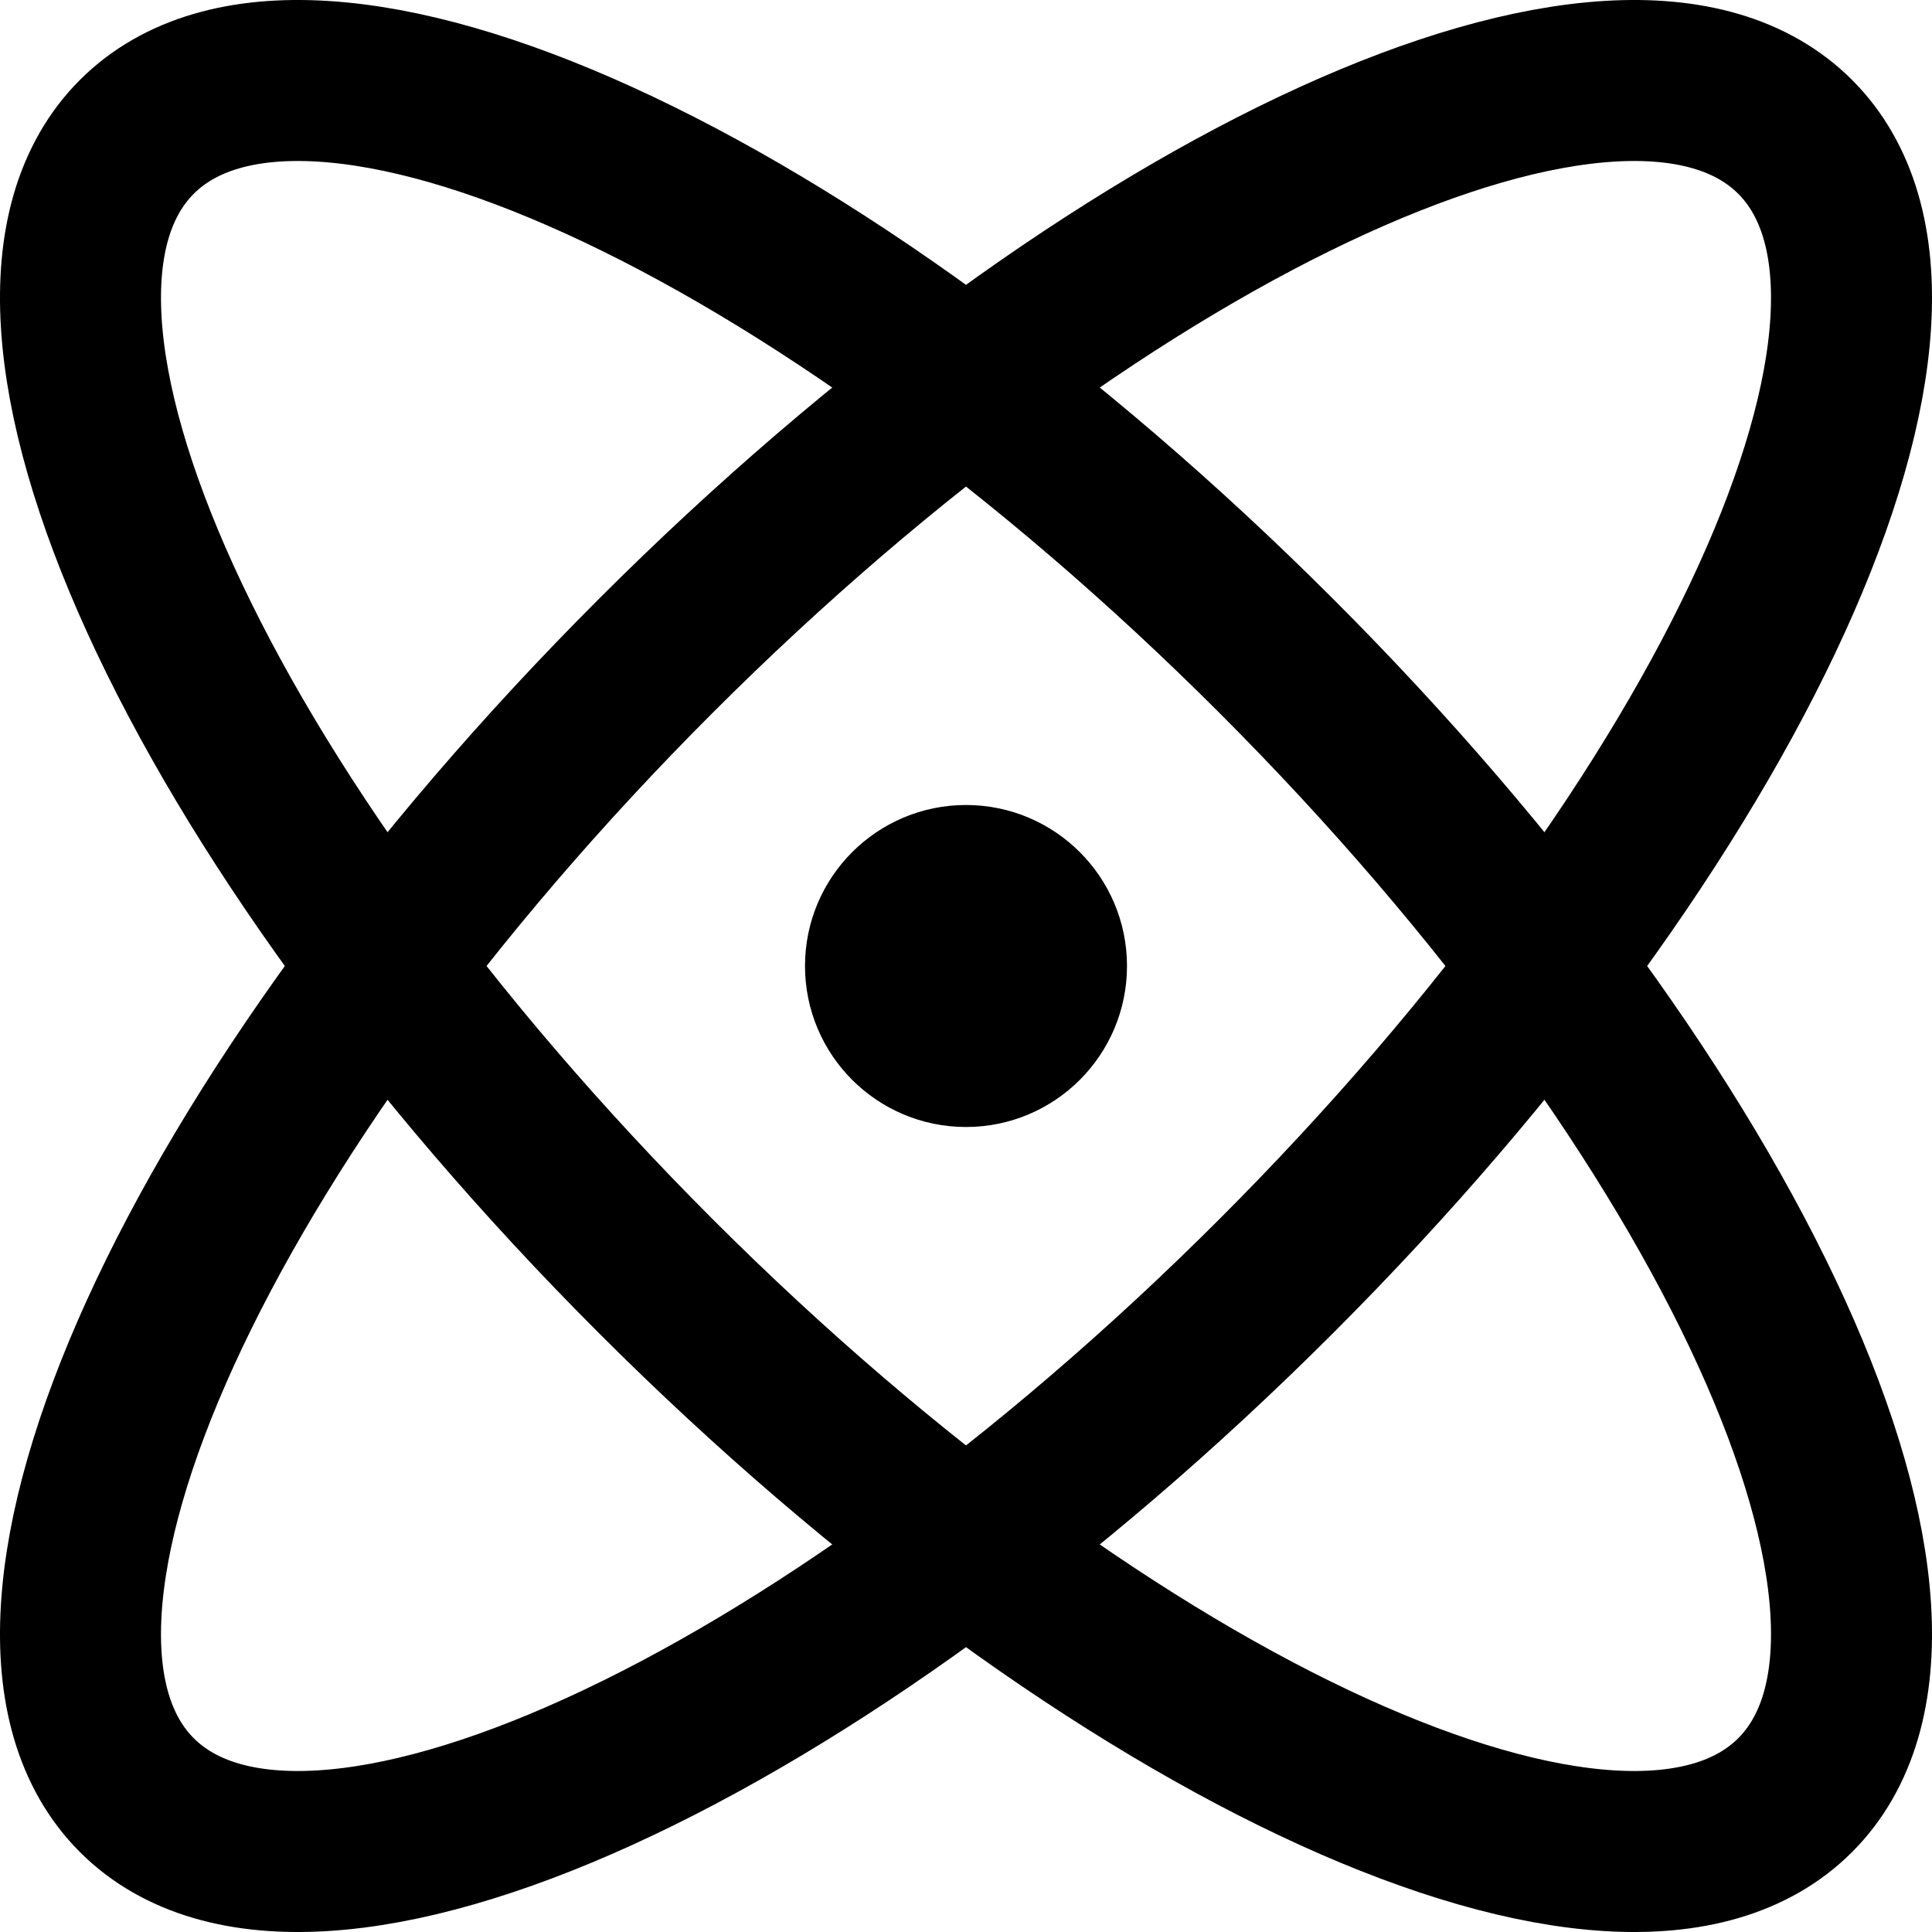 <svg xmlns="http://www.w3.org/2000/svg" viewBox="0 0 60 60" width="100%" height="100%">
  <g fill="none" fill-rule="evenodd" stroke="currentColor" transform="translate(2.5 2.5)">
    <path stroke-width="5" d="M1.75,1.75 C-3.57,7.07 3.646,22.912 17.867,37.133 C32.088,51.354 47.93,58.57 53.25,53.25 C58.57,47.93 51.354,32.088 37.133,17.867 C22.912,3.646 7.07,-3.57 1.75,1.75 Z"/>
    <path stroke-width="5" d="M53.25,1.75 C47.93,-3.57 32.088,3.646 17.867,17.867 C3.646,32.088 -3.57,47.93 1.75,53.25 C7.07,58.57 22.912,51.354 37.133,37.133 C51.354,22.912 58.57,7.07 53.25,1.75 Z"/>
    <circle cx="27.5" cy="27.5" r="3.75" fill="currentColor" stroke-width="2.5"/>
  </g>
</svg>
